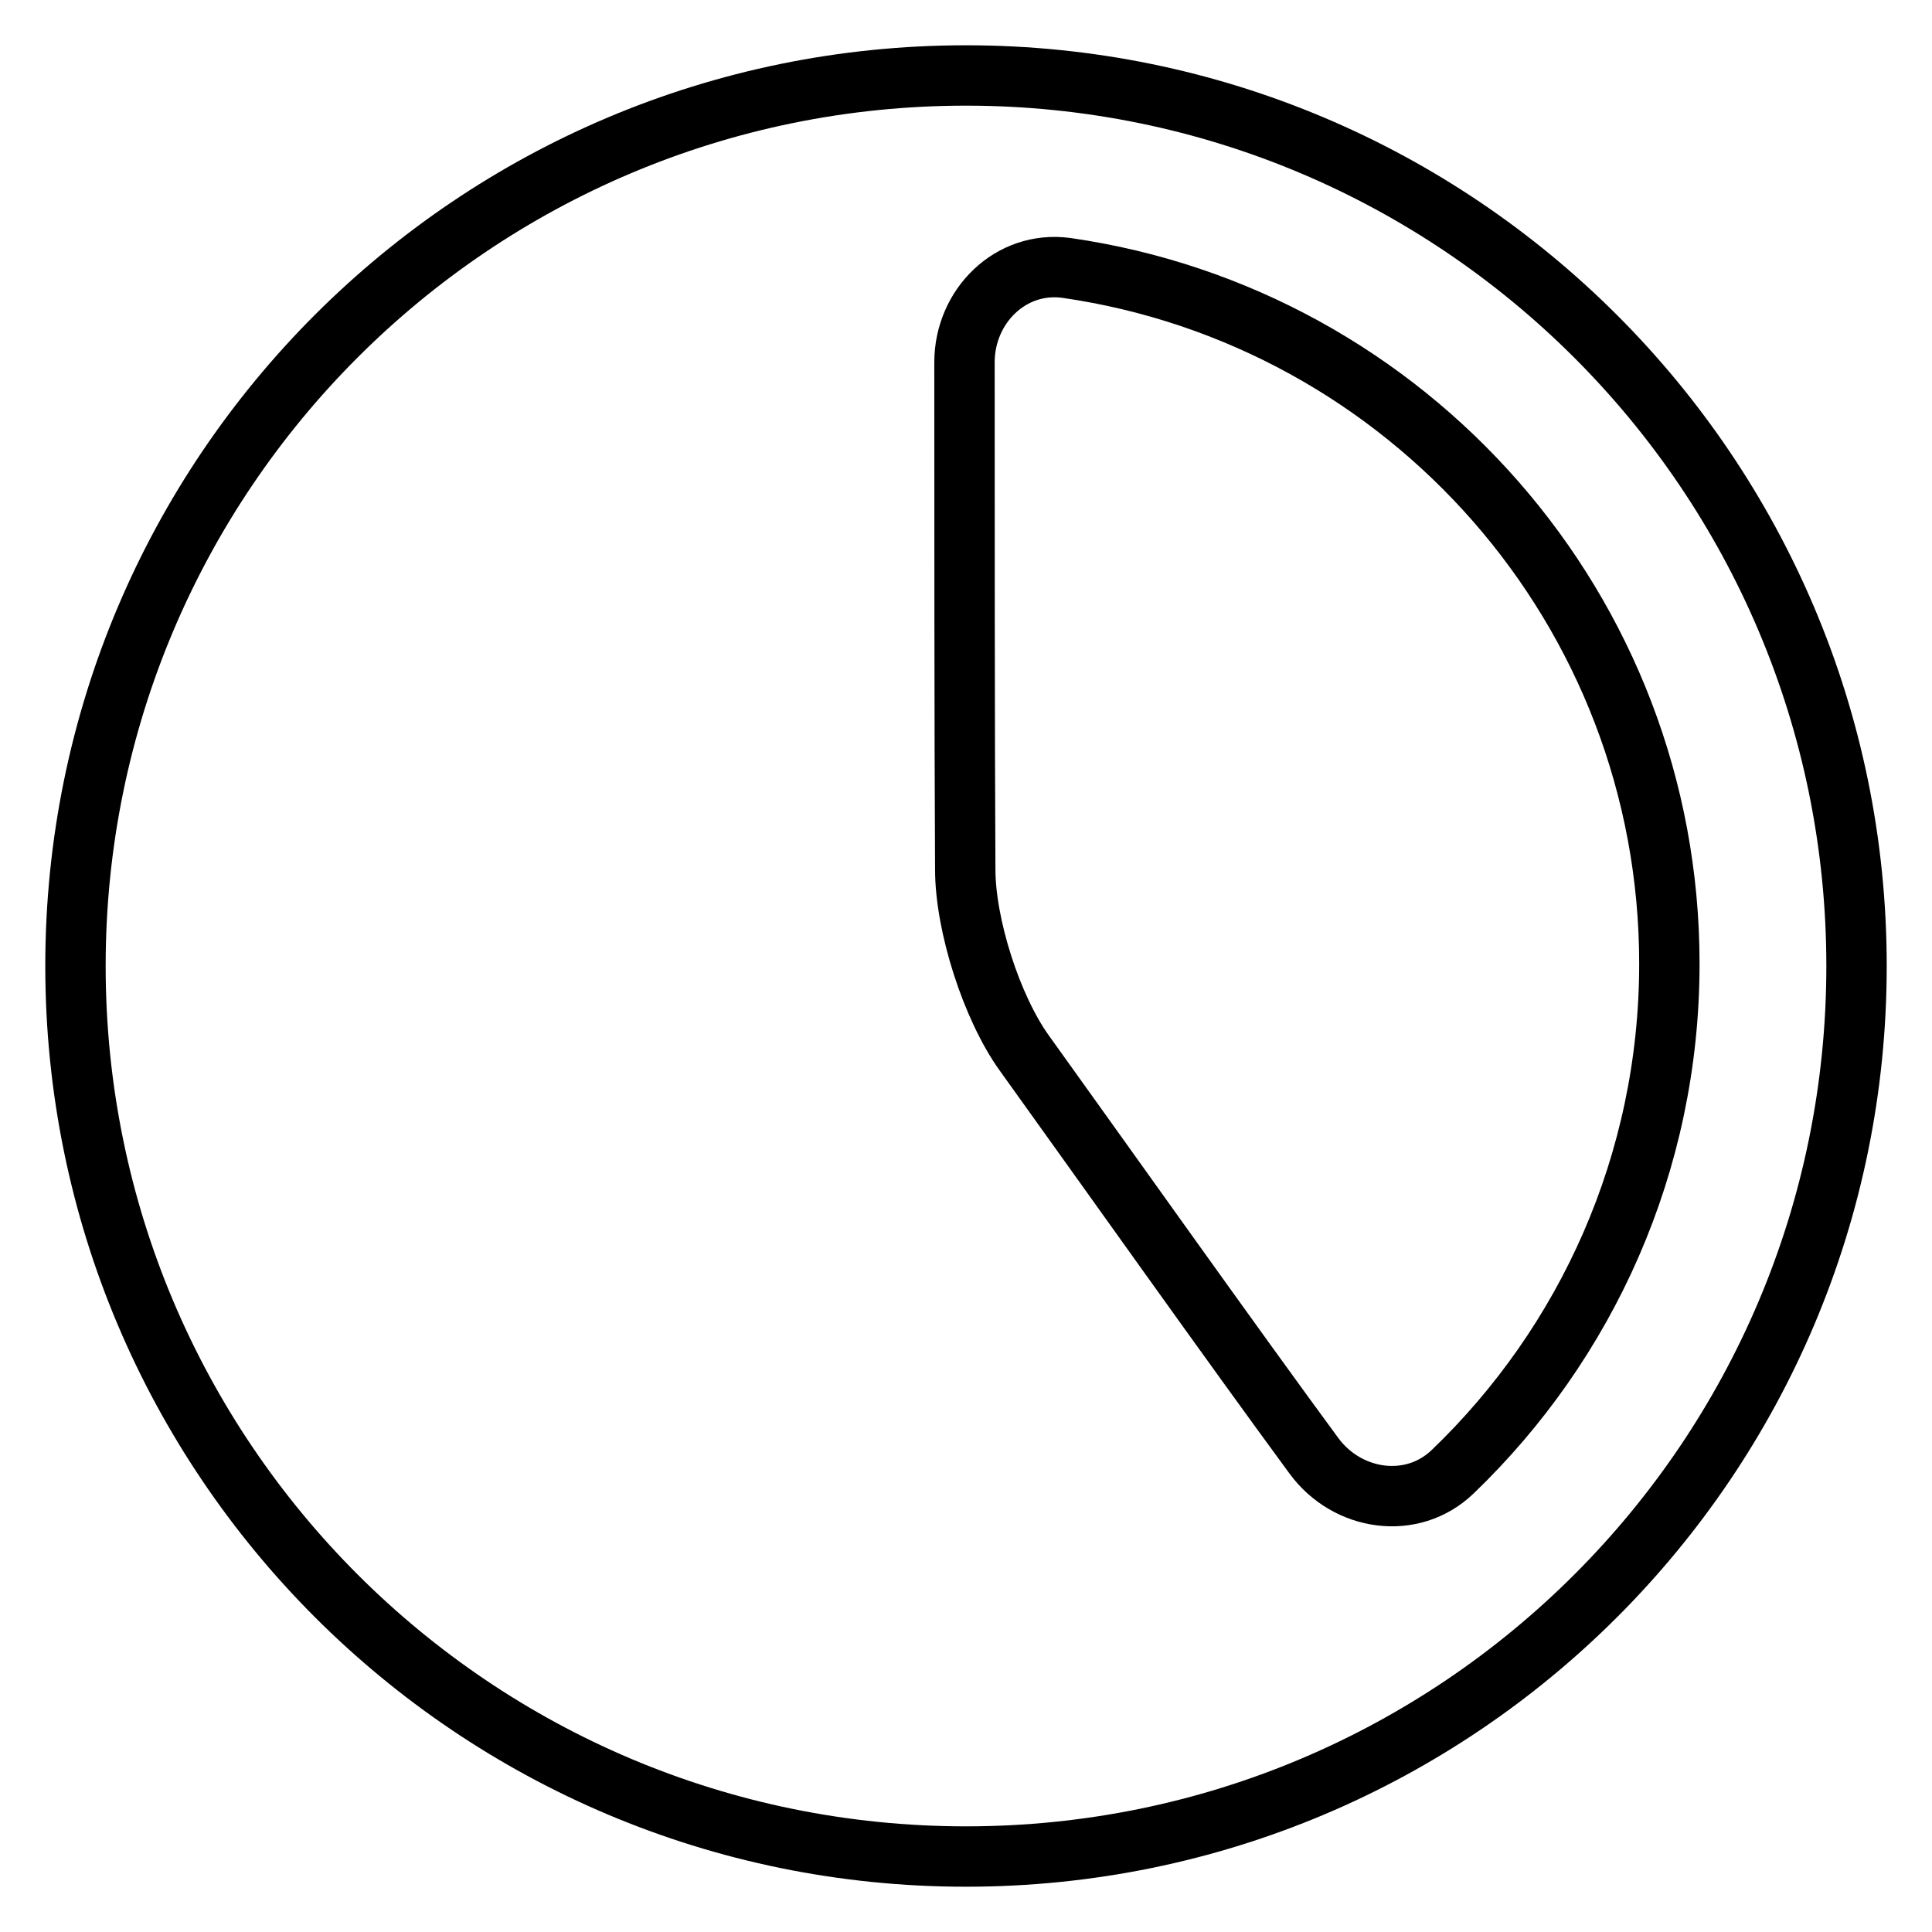 <?xml version="1.0" encoding="utf-8"?>
<!-- Svg Vector Icons : http://www.onlinewebfonts.com/icon -->
<!DOCTYPE svg PUBLIC "-//W3C//DTD SVG 1.1//EN" "http://www.w3.org/Graphics/SVG/1.1/DTD/svg11.dtd">
<svg version="1.1" xmlns="http://www.w3.org/2000/svg" xmlns:xlink="http://www.w3.org/1999/xlink" x="0px" y="0px" viewBox="0 0 256 256" enable-background="new 0 0 256 256" xml:space="preserve">
<g><g><g><path stroke-width="8" fill-opacity="0" stroke="#000000"  d="M128,246c-65.2,0-118-52.8-118-118C10,62.8,62.8,10,128,10c65.1,0,118,52.8,118,118C246,193.2,193.2,246,128,246z M127.8,48c0,17.9,0,49.3,0.1,67.2c0,7.4,3.5,18.3,7.8,24.3c10.2,14.2,27.8,39,38.4,53.4c4.4,6,13,7.3,18.4,2.1c17.7-17,28.7-40.9,28.7-67.3c0-46.9-34.7-85.7-79.9-92.2C133.9,34.5,127.8,40.6,127.8,48z"/></g><g></g><g></g><g></g><g></g><g></g><g></g><g></g><g></g><g></g><g></g><g></g><g></g><g></g><g></g><g></g></g></g>
</svg>